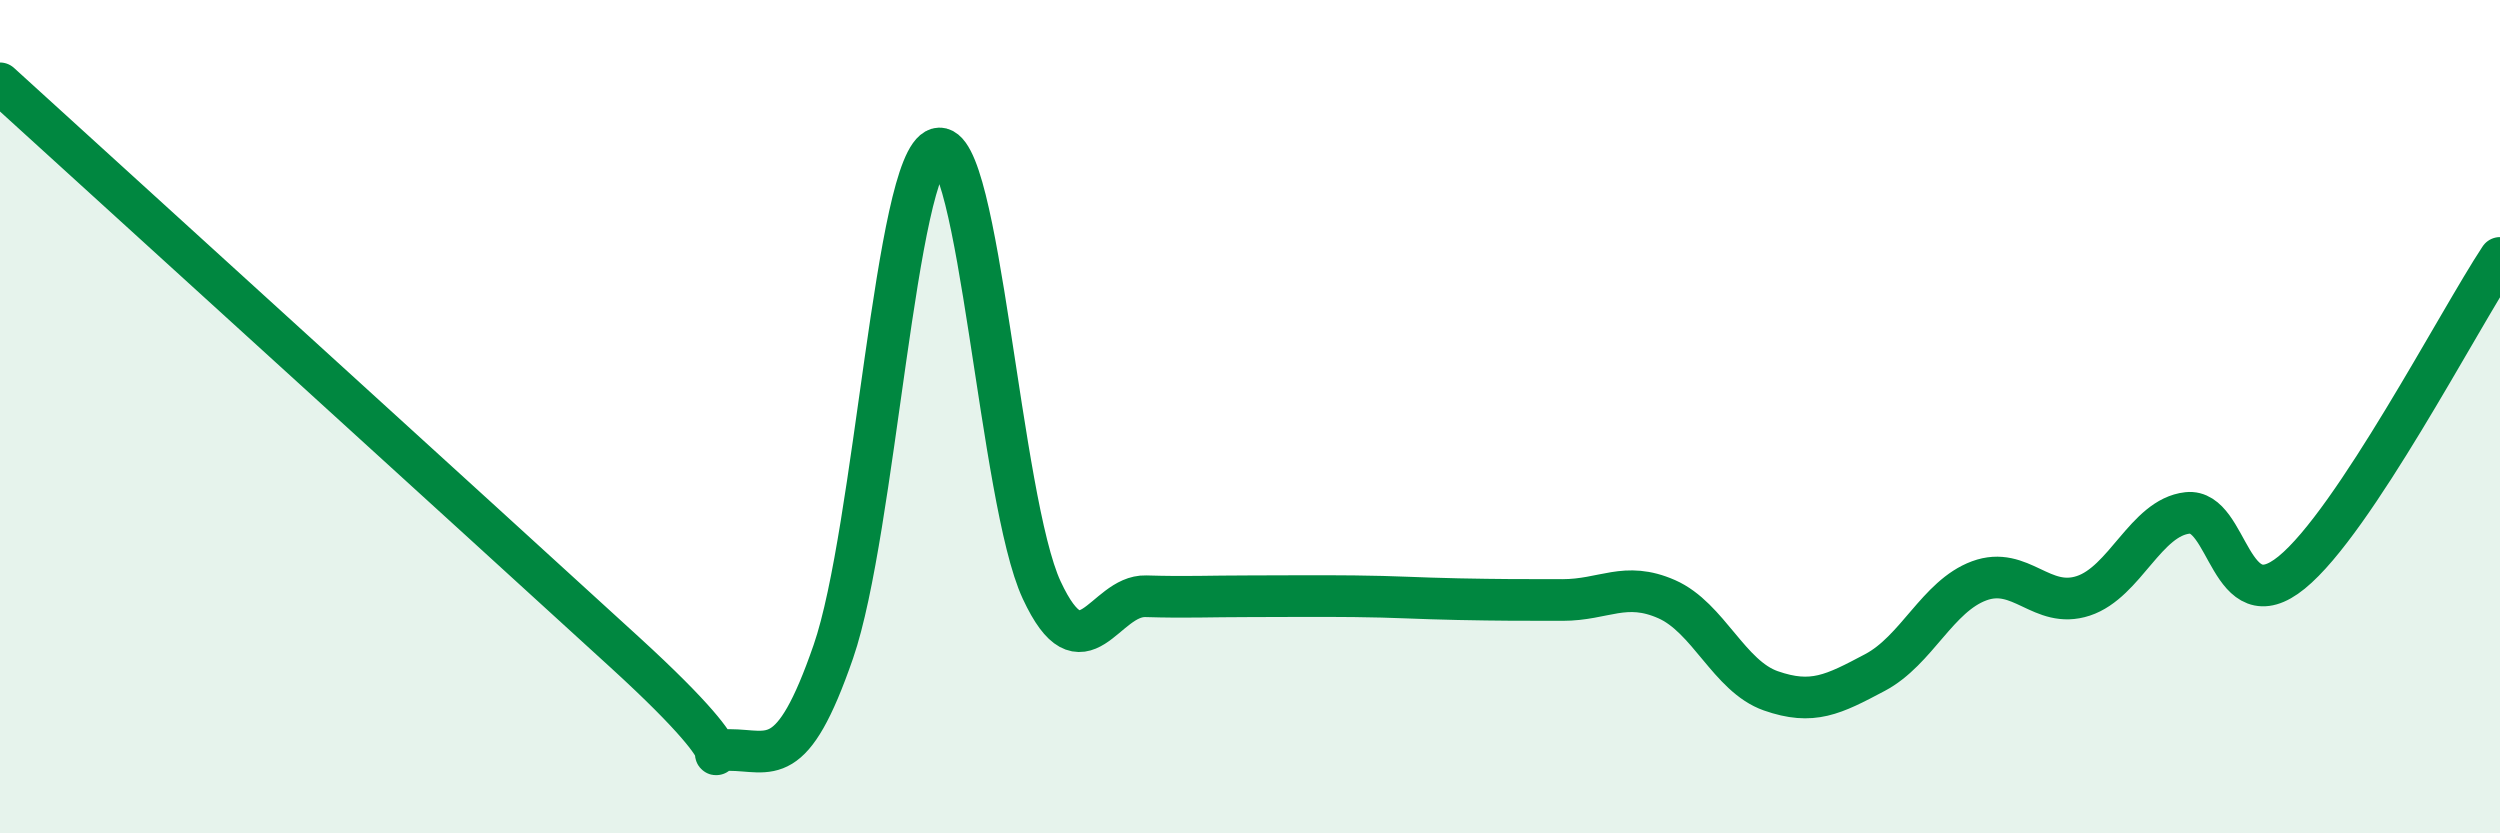 
    <svg width="60" height="20" viewBox="0 0 60 20" xmlns="http://www.w3.org/2000/svg">
      <path
        d="M 0,2 C 3,4.73 11.5,12.46 15,15.66 C 18.5,18.86 16.5,18 17.5,18 C 18.5,18 19,18.53 20,15.64 C 21,12.75 21.5,3.87 22.5,3.57 C 23.5,3.27 24,12.01 25,14.16 C 26,16.31 26.5,14.28 27.5,14.31 C 28.5,14.34 29,14.31 30,14.31 C 31,14.31 31.5,14.3 32.5,14.31 C 33.5,14.32 34,14.36 35,14.38 C 36,14.4 36.5,14.4 37.5,14.4 C 38.5,14.4 39,13.94 40,14.38 C 41,14.82 41.5,16.23 42.5,16.58 C 43.5,16.93 44,16.67 45,16.14 C 46,15.61 46.5,14.31 47.5,13.94 C 48.5,13.57 49,14.63 50,14.3 C 51,13.97 51.5,12.42 52.5,12.31 C 53.5,12.2 53.5,14.96 55,13.74 C 56.5,12.52 59,7.7 60,6.19L60 20L0 20Z"
        fill="#008740"
        opacity="0.1"
        stroke-linecap="round"
        stroke-linejoin="round"
      />
      <path
        d="M 0,2 C 3,4.73 11.5,12.46 15,15.66 C 18.5,18.86 16.5,18 17.5,18 C 18.5,18 19,18.53 20,15.64 C 21,12.75 21.5,3.87 22.5,3.57 C 23.5,3.27 24,12.01 25,14.16 C 26,16.31 26.5,14.28 27.5,14.31 C 28.5,14.34 29,14.31 30,14.31 C 31,14.31 31.5,14.3 32.5,14.31 C 33.5,14.32 34,14.36 35,14.38 C 36,14.4 36.5,14.4 37.5,14.4 C 38.5,14.4 39,13.94 40,14.38 C 41,14.82 41.5,16.23 42.5,16.58 C 43.5,16.93 44,16.67 45,16.14 C 46,15.61 46.5,14.31 47.5,13.94 C 48.5,13.57 49,14.63 50,14.3 C 51,13.97 51.5,12.42 52.5,12.31 C 53.5,12.2 53.5,14.96 55,13.74 C 56.5,12.52 59,7.7 60,6.19"
        stroke="#008740"
        stroke-width="1"
        fill="none"
        stroke-linecap="round"
        stroke-linejoin="round"
      />
    </svg>
  